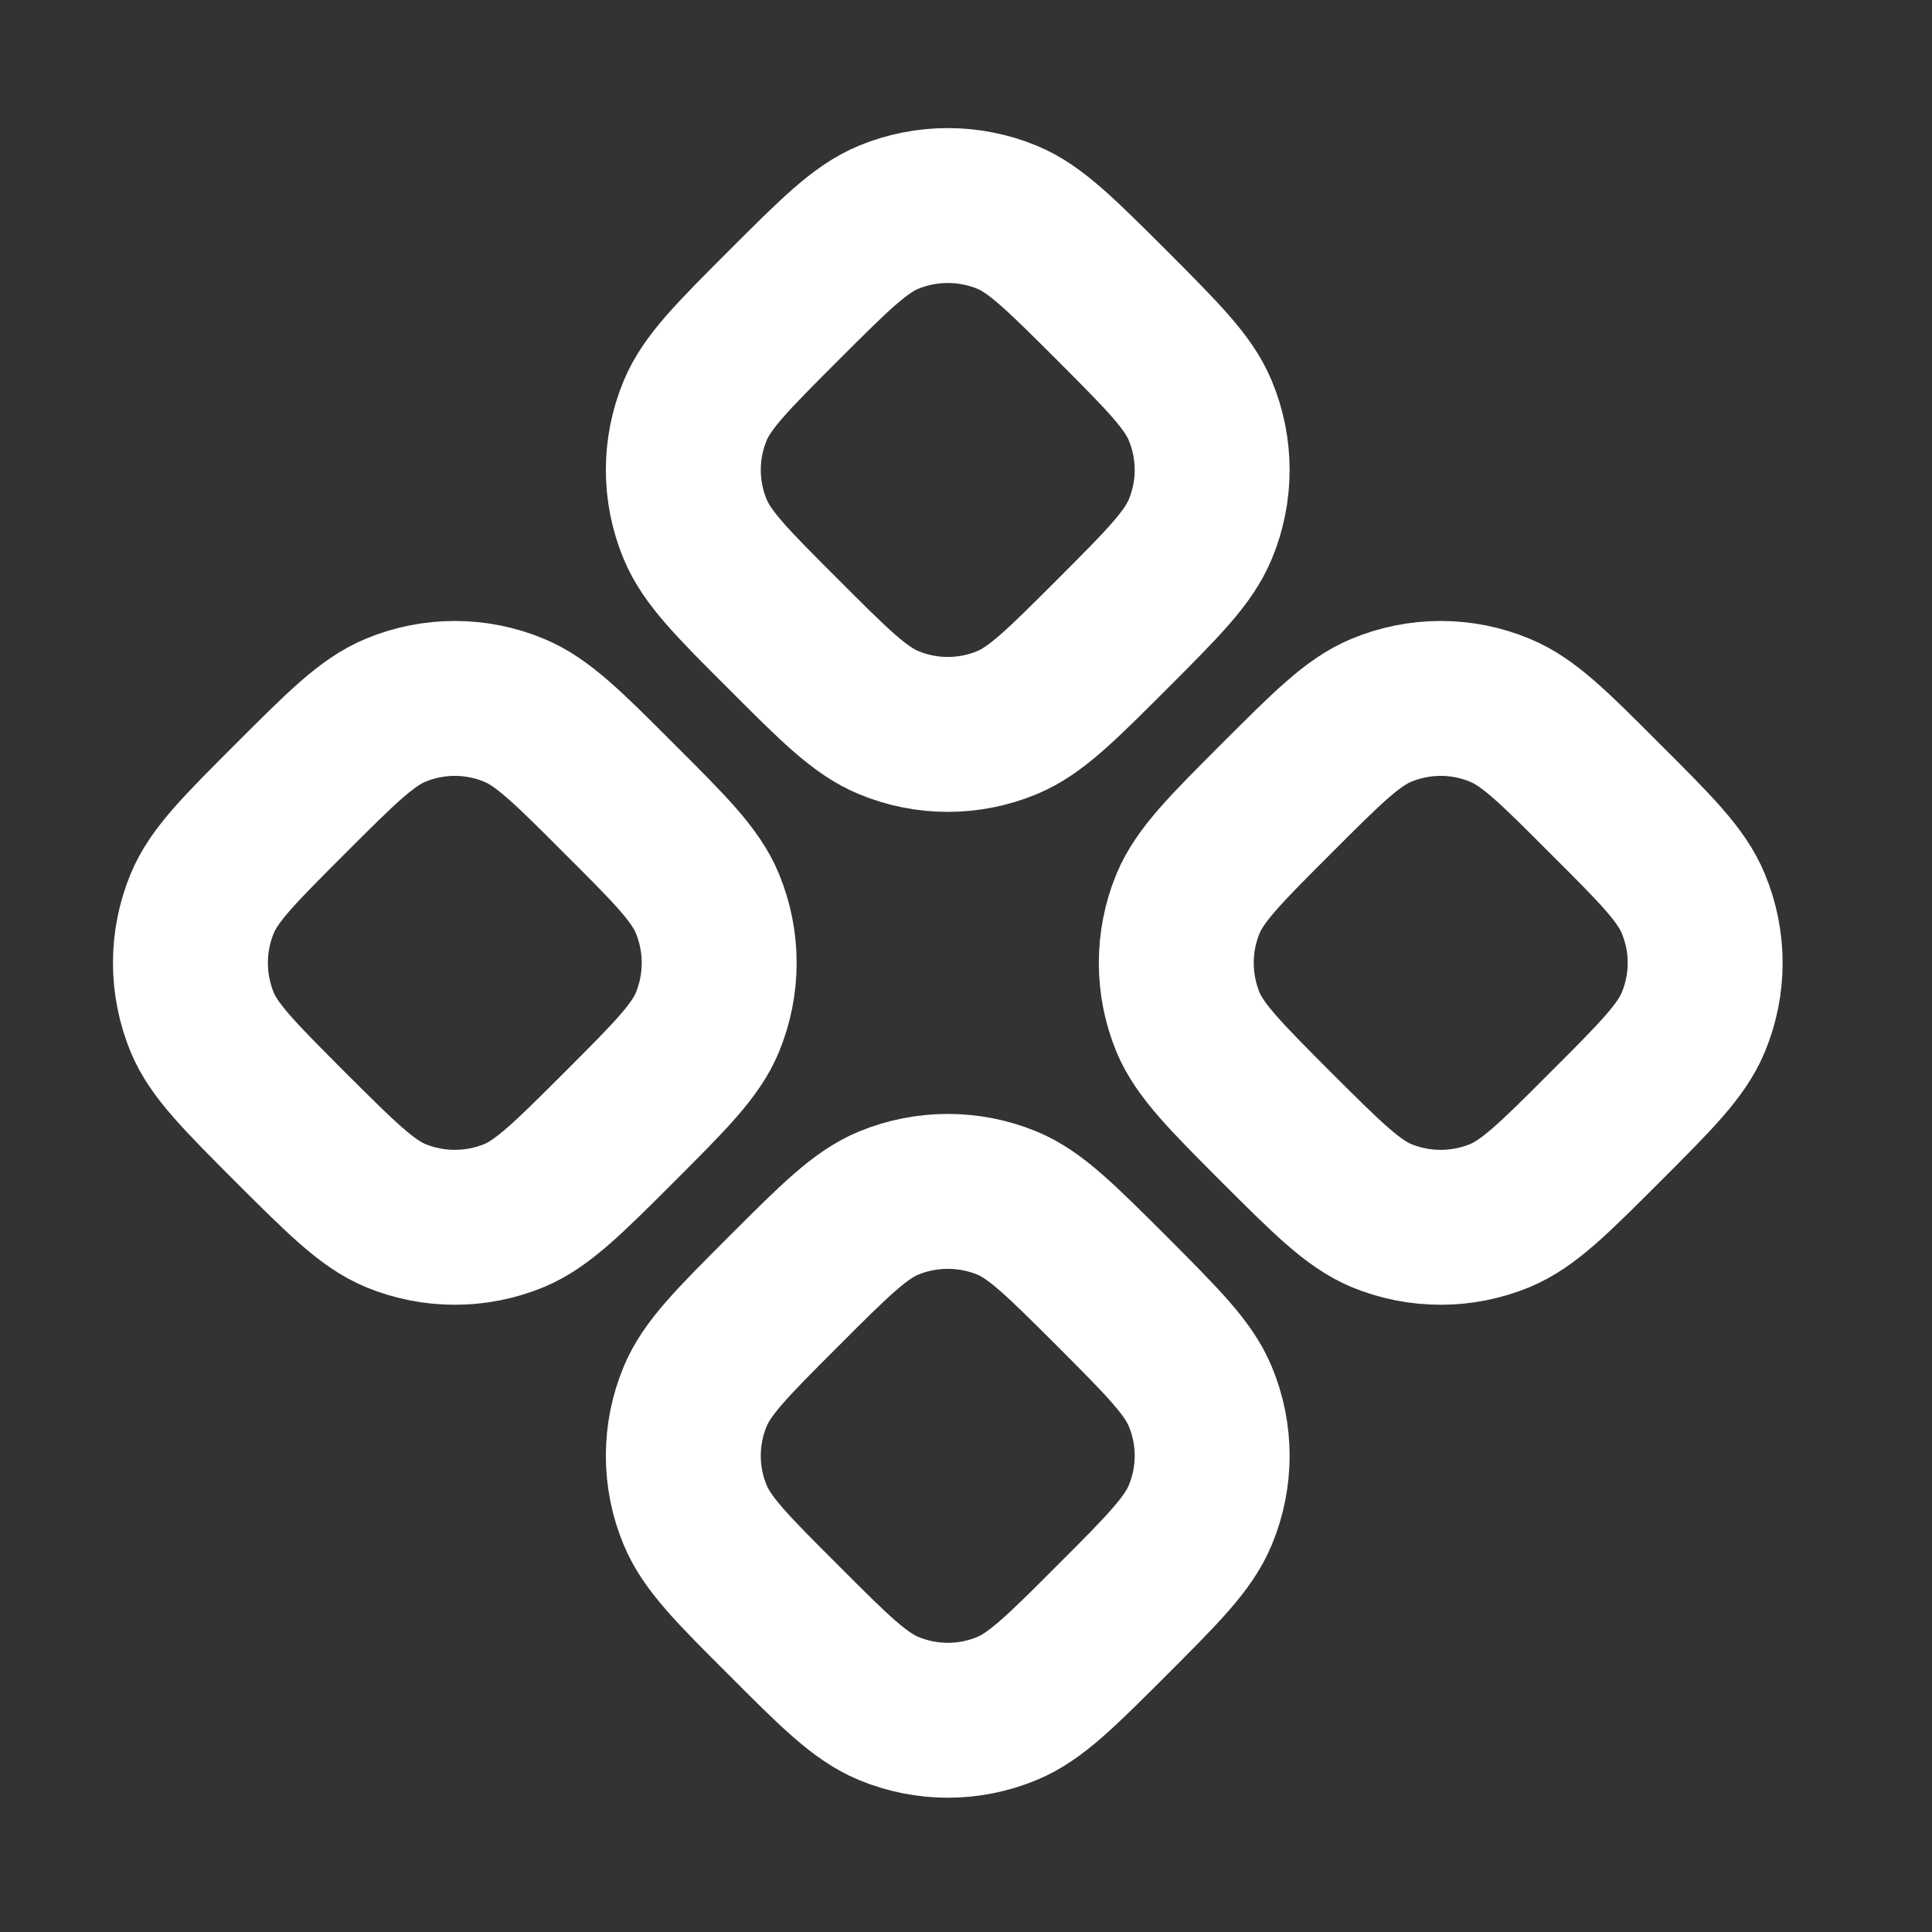 <svg width="11" height="11" viewBox="0 0 11 11" fill="none" xmlns="http://www.w3.org/2000/svg">
<rect x="0" y="0" width="11" height="11" fill="#333333" stroke="none"/>
<path d="M5.059 1.237C4.897 1.304 4.751 1.45 4.461 1.74C4.17 2.031 4.025 2.176 3.958 2.338C3.868 2.554 3.868 2.797 3.958 3.013C4.025 3.175 4.17 3.321 4.461 3.611C4.751 3.902 4.897 4.047 5.059 4.114C5.275 4.204 5.518 4.204 5.734 4.114C5.896 4.047 6.041 3.902 6.332 3.611C6.622 3.321 6.767 3.175 6.834 3.013C6.924 2.797 6.924 2.554 6.834 2.338C6.767 2.176 6.622 2.031 6.332 1.74C6.041 1.45 5.896 1.304 5.734 1.237C5.518 1.148 5.275 1.148 5.059 1.237Z" stroke="white" stroke-width="0.882" stroke-linecap="round" stroke-linejoin="round"/>
<path d="M2.252 4.044C2.09 4.111 1.945 4.256 1.654 4.547C1.364 4.837 1.218 4.982 1.151 5.145C1.062 5.361 1.062 5.603 1.151 5.82C1.218 5.982 1.364 6.127 1.654 6.418C1.945 6.708 2.09 6.853 2.252 6.921C2.468 7.01 2.711 7.01 2.927 6.921C3.089 6.853 3.235 6.708 3.525 6.418C3.816 6.127 3.961 5.982 4.028 5.82C4.117 5.603 4.117 5.361 4.028 5.145C3.961 4.982 3.816 4.837 3.525 4.547C3.235 4.256 3.089 4.111 2.927 4.044C2.711 3.954 2.468 3.954 2.252 4.044Z" stroke="white" stroke-width="0.882" stroke-linecap="round" stroke-linejoin="round"/>
<path d="M7.267 4.547C6.977 4.837 6.832 4.982 6.764 5.145C6.675 5.361 6.675 5.603 6.764 5.82C6.832 5.982 6.977 6.127 7.267 6.418C7.558 6.708 7.703 6.853 7.865 6.921C8.081 7.01 8.324 7.01 8.54 6.921C8.703 6.853 8.848 6.708 9.138 6.418C9.429 6.127 9.574 5.982 9.641 5.82C9.731 5.603 9.731 5.361 9.641 5.145C9.574 4.982 9.429 4.837 9.138 4.547C8.848 4.256 8.703 4.111 8.54 4.044C8.324 3.954 8.082 3.954 7.865 4.044C7.703 4.111 7.558 4.256 7.267 4.547Z" stroke="white" stroke-width="0.882" stroke-linecap="round" stroke-linejoin="round"/>
<path d="M5.059 6.85C4.897 6.917 4.751 7.063 4.461 7.353C4.17 7.644 4.025 7.789 3.958 7.951C3.868 8.167 3.868 8.41 3.958 8.626C4.025 8.788 4.17 8.934 4.461 9.224C4.751 9.515 4.897 9.66 5.059 9.727C5.275 9.817 5.518 9.817 5.734 9.727C5.896 9.66 6.041 9.515 6.332 9.224C6.622 8.934 6.767 8.788 6.834 8.626C6.924 8.41 6.924 8.167 6.834 7.951C6.767 7.789 6.622 7.644 6.332 7.353C6.041 7.063 5.896 6.917 5.734 6.85C5.518 6.761 5.275 6.761 5.059 6.85Z" stroke="white" stroke-width="0.882" stroke-linecap="round" stroke-linejoin="round"/>
</svg>
